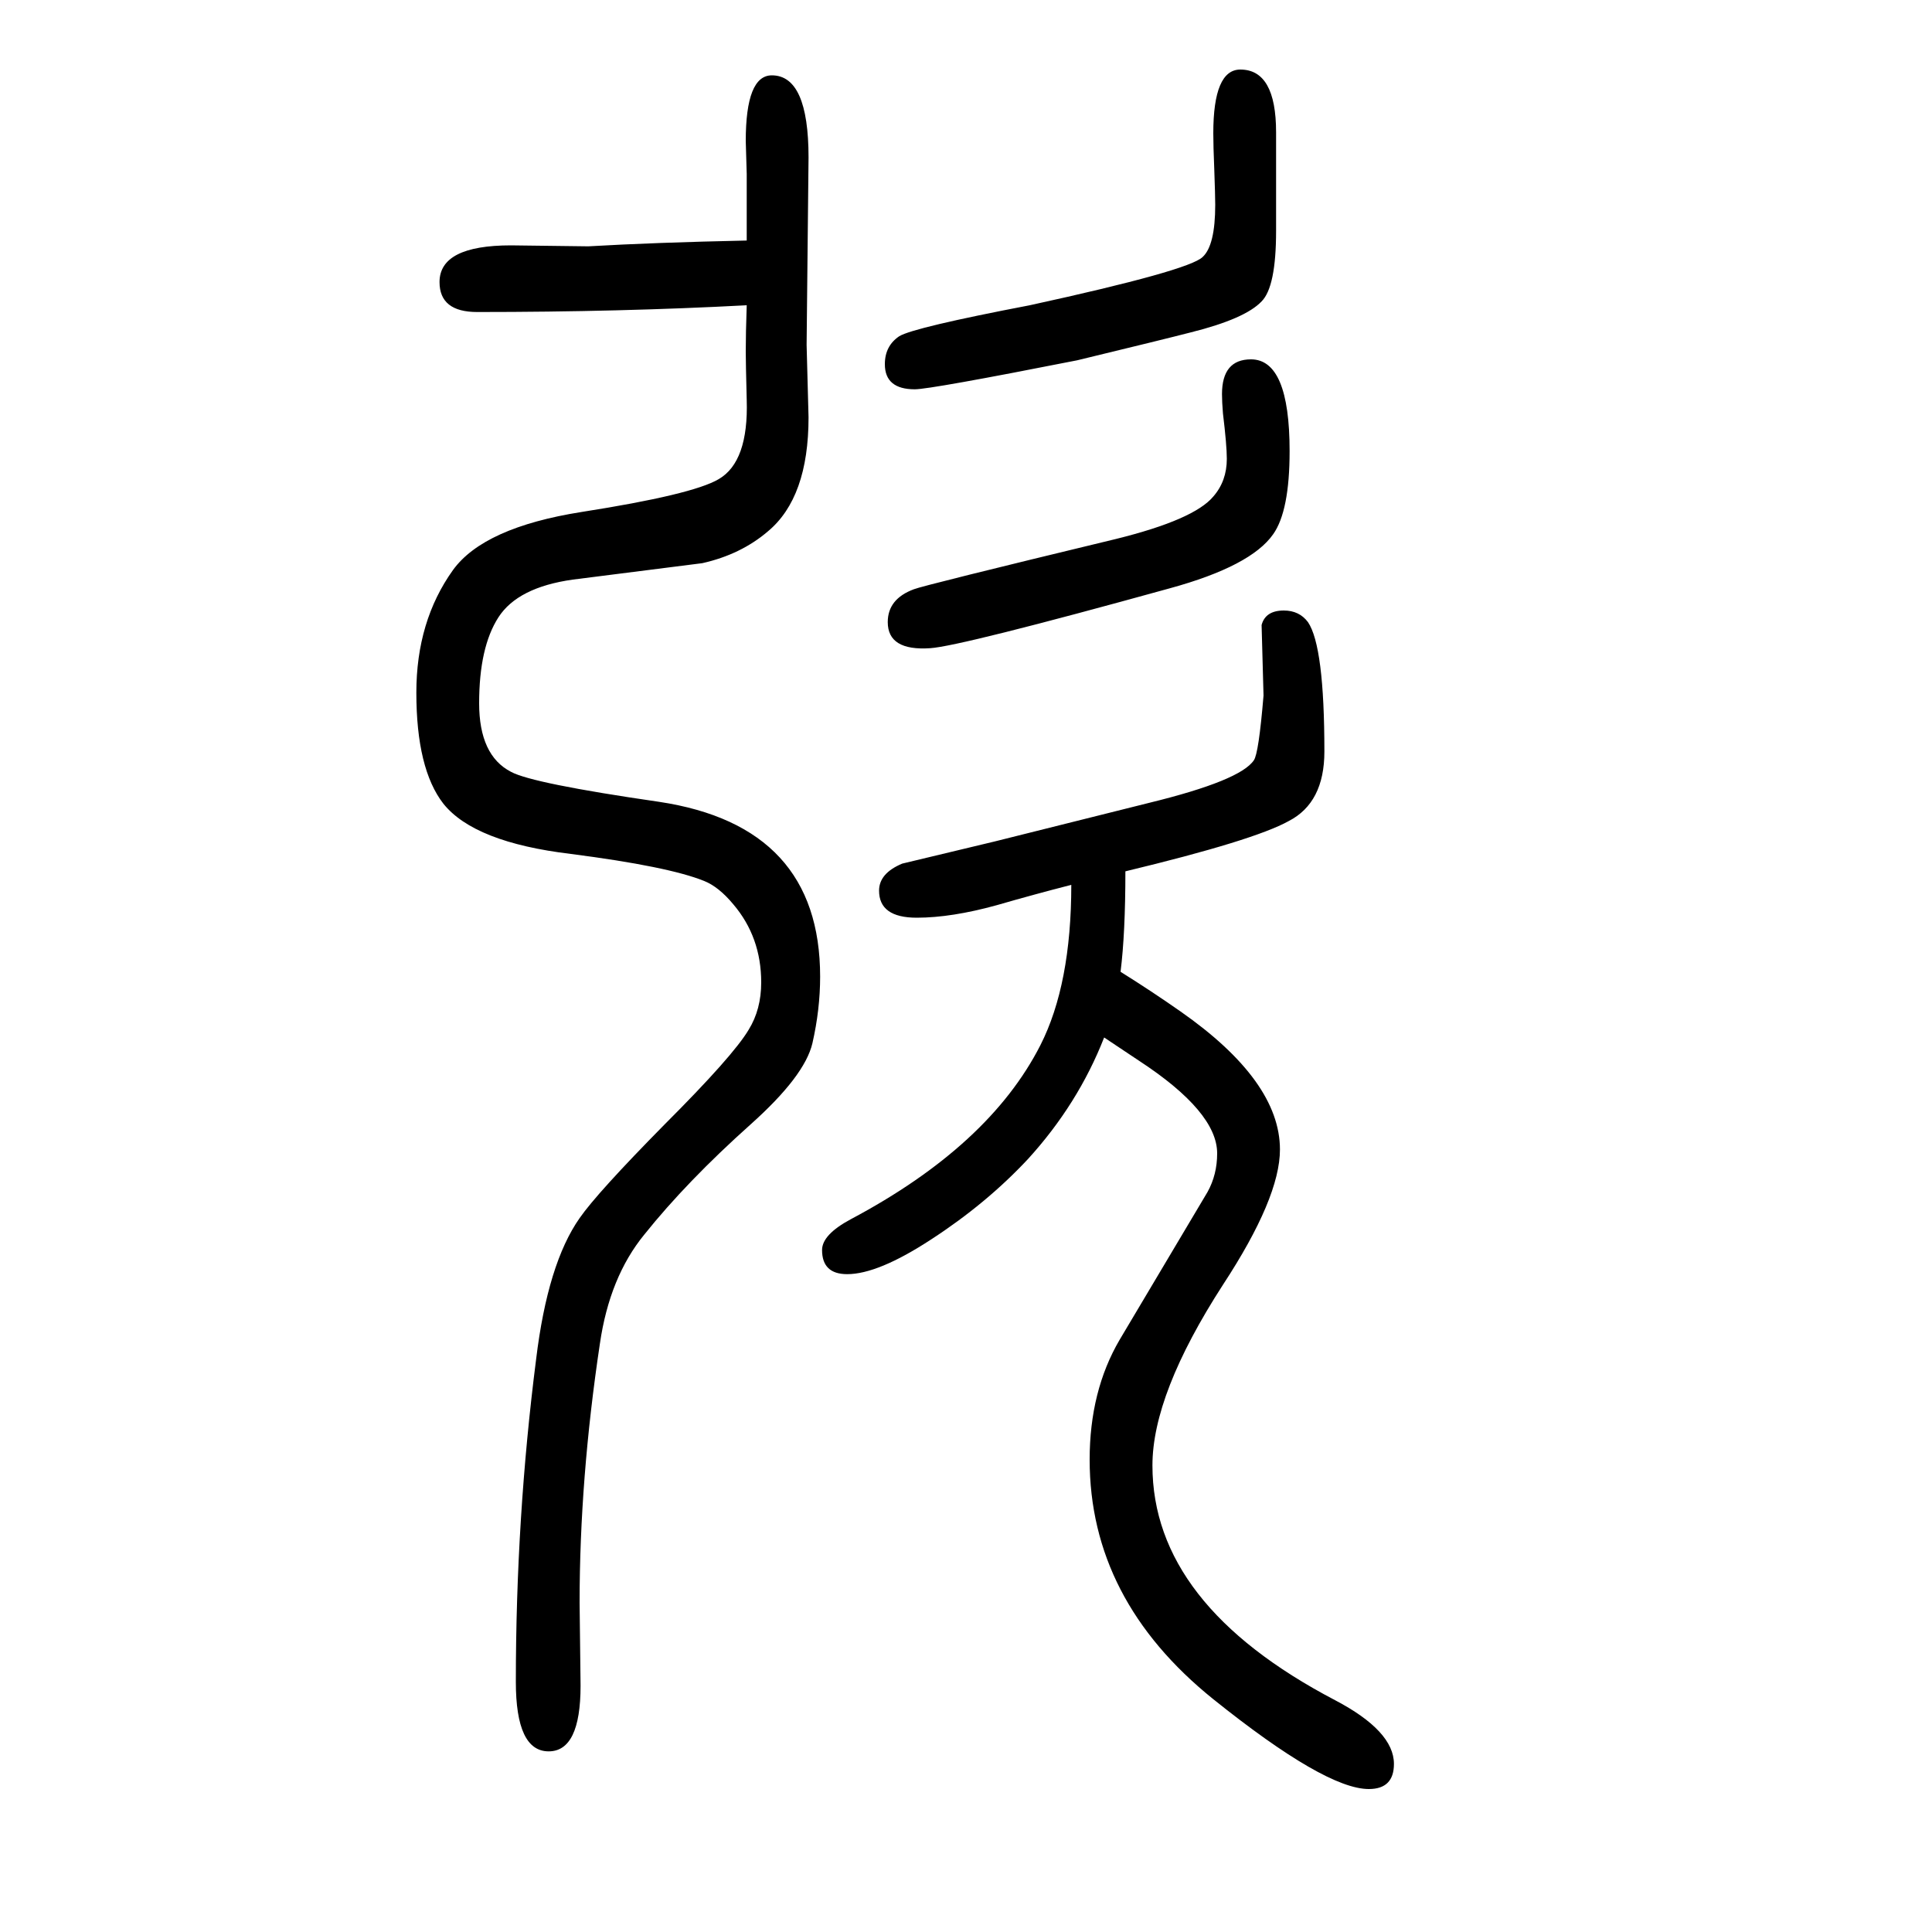 <svg xmlns="http://www.w3.org/2000/svg" xmlns:xlink="http://www.w3.org/1999/xlink" height="100" width="100" version="1.1"><path d="M1109 734q-39 -10 -77 -21q-47 -13 -83 -13q-39 0 -39 28q0 18 24 28l96 23l160 40q94 23 108 44q5 7 10 67l-2 73q4 15 23 15q16 0 25 -12q17 -25 17 -134q0 -53 -37 -72q-36 -20 -169 -52q0 -64 -5 -104q32 -20 62 -41q103 -72 103 -143q0 -50 -59 -140
q-73 -113 -73 -187q0 -144 189 -243q61 -32 61 -66q0 -26 -26 -26q-45 0 -161 93q-128 103 -128 248q0 71 31 124l91 153q10 18 10 40q0 43 -81 96l-36 24q-27 -69 -79 -126q-43 -46 -100 -83q-55 -36 -87 -36q-26 0 -26 25q0 16 30 32q143 76 196 180q32 63 32 166z
M773 1334q-131 -7 -279 -7q-39 0 -39 31q0 38 74 38l80 -1q69 4 164 6v69l-1 34q0 68 27 68q38 0 38 -85l-2 -194l2 -75q0 -83 -42 -118q-28 -24 -68 -33q-7 -1 -134 -17q-57 -8 -77 -39t-20 -89q0 -54 33 -71q22 -12 153 -31q167 -25 167 -181q0 -34 -8 -69q-8 -34 -64 -84
q-66 -59 -110 -114q-36 -44 -46 -113q-21 -140 -21 -268l1 -86q0 -68 -33 -68q-34 0 -34 72q0 170 21 334q12 99 45 146q18 26 88 97q71 71 87 98q13 21 13 49q0 47 -29 81q-15 18 -30 24q-37 15 -138 28q-100 12 -132 52q-28 36 -28 115q0 74 38 127q32 44 133 60
q115 18 142 34q31 18 29 82q-1 39 -1 50q0 19 1 48zM1321 1513v-102q0 -58 -15 -73q-17 -18 -73 -32q-27 -7 -118 -29q-152 -30 -168 -30q-31 0 -31 26q0 19 15 29q15 9 135 32q165 36 179 50q13 12 13 54q0 9 -1 37q-1 24 -1 37q0 66 28 66q37 0 37 -65zM1295 1278
q40 0 40 -95q0 -62 -17 -86q-23 -33 -107 -56q-217 -60 -248 -62q-44 -3 -44 27q0 24 27 34q10 4 209 52q81 20 101 44q14 16 14 39q0 14 -4 47q-1 12 -1 20q0 36 30 36z" style="" transform="scale(0.05 -0.05) translate(0 -1650)"/></svg>